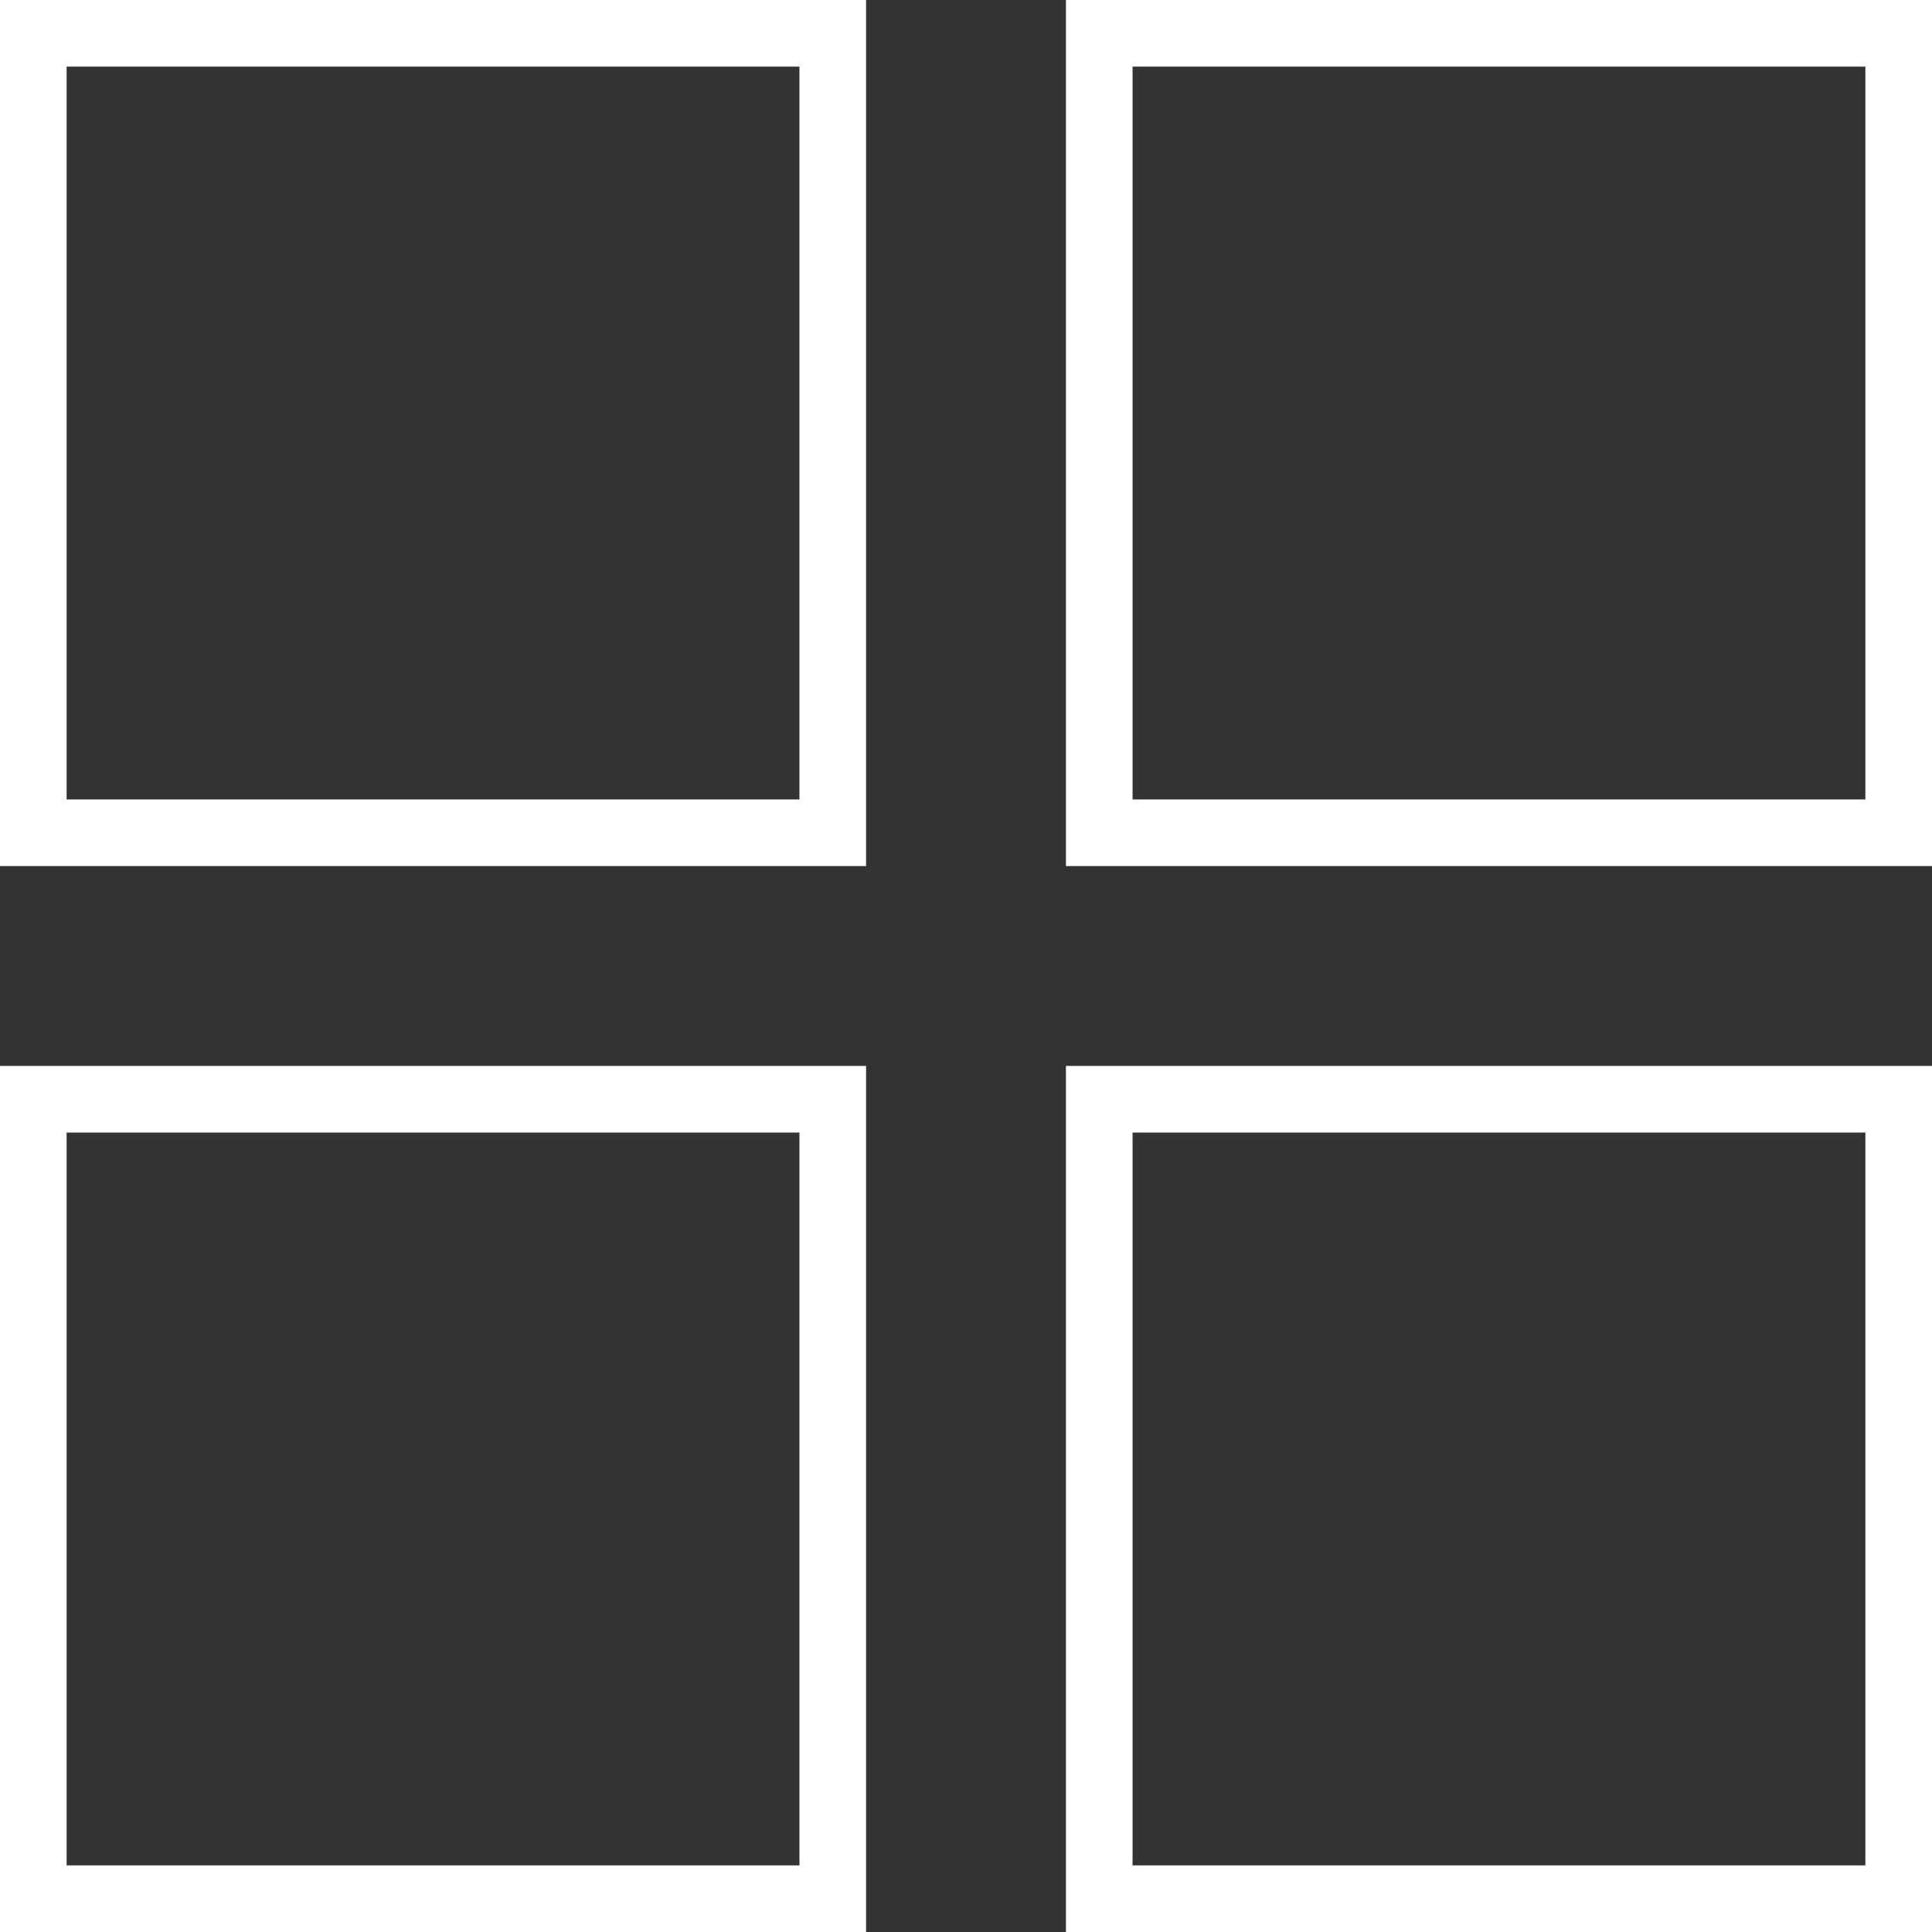 <svg width="29" height="29" viewBox="0 0 29 29" fill="none" xmlns="http://www.w3.org/2000/svg">
<rect x="0" y="0" width="29" height="29" fill="#333333" stroke="none"/>
<rect x="0.5" y="0.5" width="12" height="12" stroke="white"/>
<rect x="16.5" y="0.5" width="12" height="12" stroke="white"/>
<rect x="16.5" y="16.5" width="12" height="12" stroke="white"/>
<rect x="0.5" y="16.5" width="12" height="12" stroke="white"/>
</svg>
